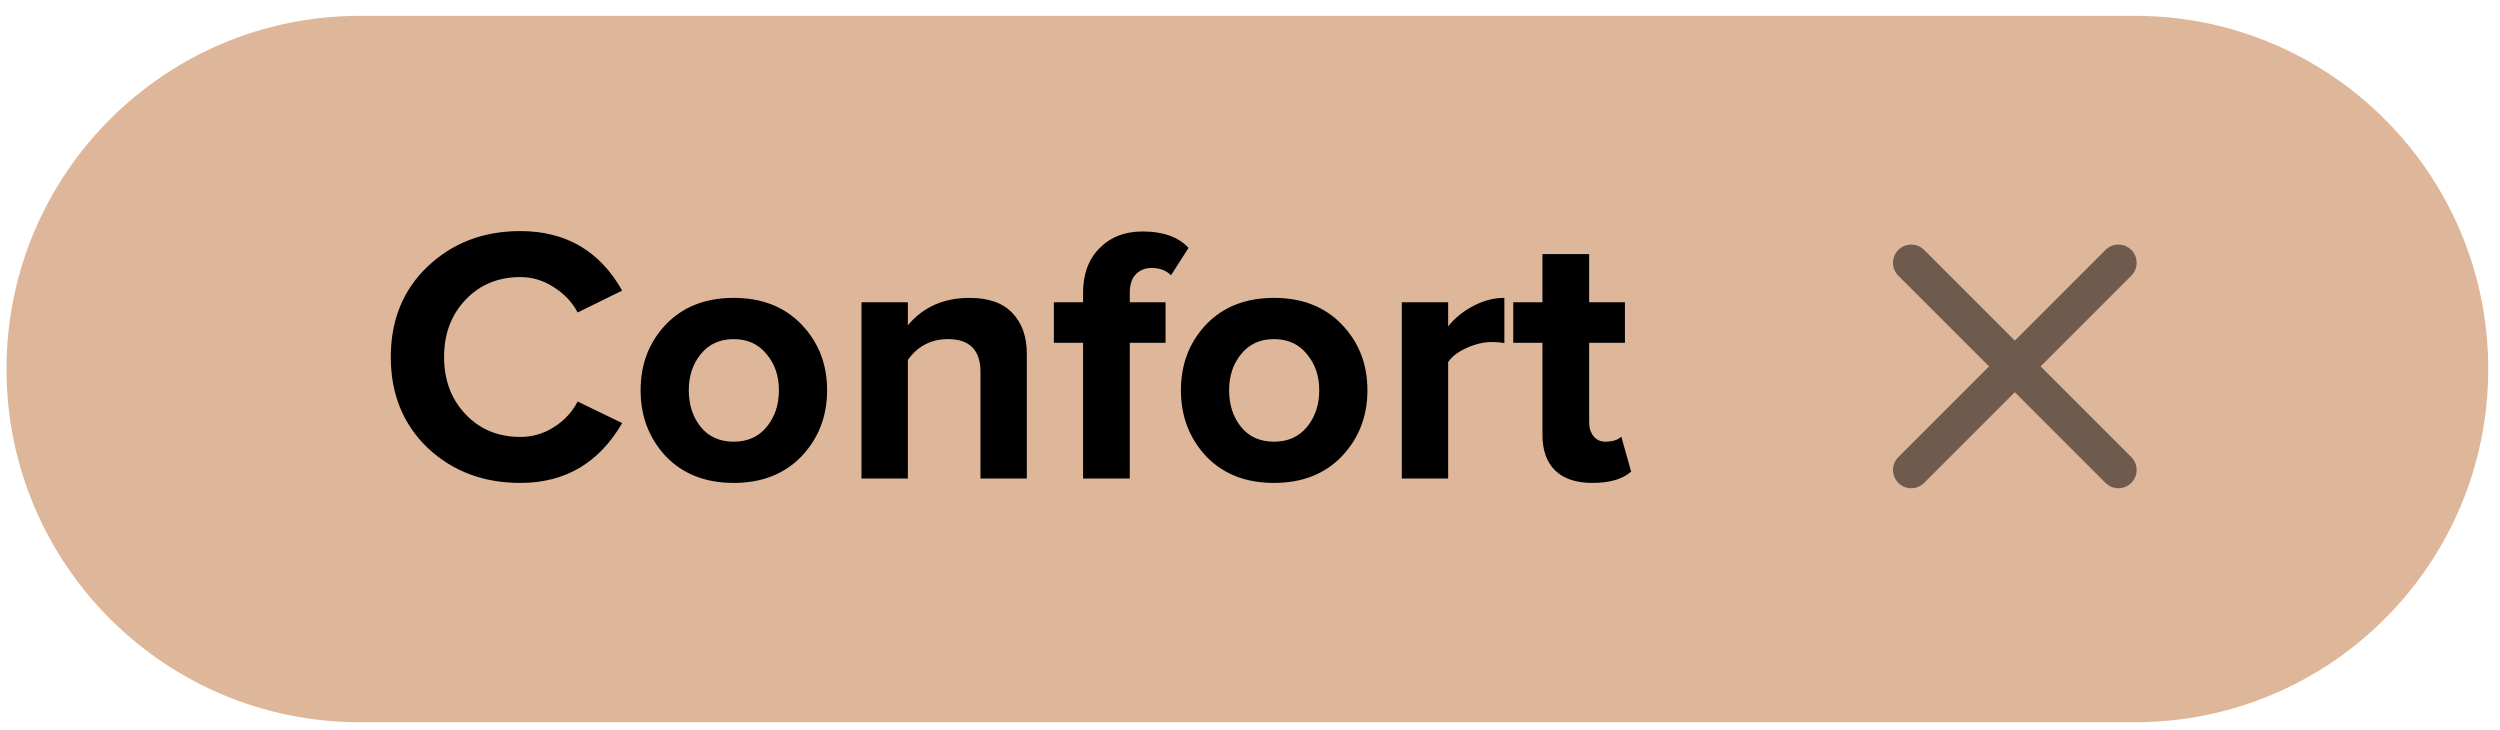 <?xml version="1.0" encoding="UTF-8"?> <svg xmlns="http://www.w3.org/2000/svg" width="137" height="40" viewBox="0 0 137 40" fill="none"> <path opacity="0.8" d="M0.356 20.224C0.356 9.535 9.022 0.869 19.711 0.869H117.002C127.691 0.869 136.356 9.535 136.356 20.224V20.224C136.356 30.913 127.691 39.578 117.002 39.578H19.711C9.022 39.578 0.356 30.913 0.356 20.224V20.224Z" fill="#D6A581"></path> <path d="M28.515 26.464C26.488 26.464 24.795 25.824 23.435 24.544C22.088 23.251 21.415 21.591 21.415 19.564C21.415 17.538 22.088 15.884 23.435 14.604C24.795 13.311 26.488 12.664 28.515 12.664C31.008 12.664 32.868 13.751 34.095 15.924L31.655 17.124C31.361 16.564 30.928 16.104 30.355 15.744C29.795 15.371 29.181 15.184 28.515 15.184C27.302 15.184 26.302 15.598 25.515 16.424C24.728 17.251 24.335 18.297 24.335 19.564C24.335 20.831 24.728 21.878 25.515 22.704C26.302 23.531 27.302 23.944 28.515 23.944C29.181 23.944 29.795 23.764 30.355 23.404C30.928 23.044 31.361 22.578 31.655 22.004L34.095 23.184C32.828 25.371 30.968 26.464 28.515 26.464ZM43.925 25.004C42.992 25.977 41.752 26.464 40.205 26.464C38.659 26.464 37.419 25.977 36.485 25.004C35.565 24.017 35.105 22.811 35.105 21.384C35.105 19.957 35.565 18.758 36.485 17.784C37.419 16.811 38.659 16.324 40.205 16.324C41.752 16.324 42.992 16.811 43.925 17.784C44.859 18.758 45.325 19.957 45.325 21.384C45.325 22.811 44.859 24.017 43.925 25.004ZM38.405 23.404C38.845 23.938 39.445 24.204 40.205 24.204C40.965 24.204 41.565 23.938 42.005 23.404C42.459 22.858 42.685 22.184 42.685 21.384C42.685 20.598 42.459 19.938 42.005 19.404C41.565 18.858 40.965 18.584 40.205 18.584C39.445 18.584 38.845 18.858 38.405 19.404C37.965 19.938 37.745 20.598 37.745 21.384C37.745 22.184 37.965 22.858 38.405 23.404ZM56.27 26.224L53.73 26.224L53.73 20.384C53.73 19.184 53.136 18.584 51.95 18.584C51.03 18.584 50.296 18.964 49.75 19.724L49.75 26.224L47.21 26.224L47.21 16.564L49.75 16.564L49.75 17.824C50.59 16.824 51.716 16.324 53.13 16.324C54.17 16.324 54.95 16.598 55.47 17.144C56.003 17.691 56.27 18.444 56.27 19.404L56.27 26.224ZM61.912 26.224L59.352 26.224L59.352 18.784L57.752 18.784L57.752 16.564L59.352 16.564L59.352 16.044C59.352 15.018 59.652 14.204 60.252 13.604C60.852 12.991 61.638 12.684 62.612 12.684C63.732 12.684 64.572 12.984 65.132 13.584L64.172 15.084C63.905 14.818 63.552 14.684 63.112 14.684C62.752 14.684 62.458 14.804 62.232 15.044C62.018 15.271 61.912 15.604 61.912 16.044L61.912 16.564L63.872 16.564L63.872 18.784L61.912 18.784L61.912 26.224ZM73.535 25.004C72.601 25.977 71.361 26.464 69.815 26.464C68.268 26.464 67.028 25.977 66.095 25.004C65.175 24.017 64.715 22.811 64.715 21.384C64.715 19.957 65.175 18.758 66.095 17.784C67.028 16.811 68.268 16.324 69.815 16.324C71.361 16.324 72.601 16.811 73.535 17.784C74.468 18.758 74.935 19.957 74.935 21.384C74.935 22.811 74.468 24.017 73.535 25.004ZM68.015 23.404C68.455 23.938 69.055 24.204 69.815 24.204C70.575 24.204 71.175 23.938 71.615 23.404C72.068 22.858 72.295 22.184 72.295 21.384C72.295 20.598 72.068 19.938 71.615 19.404C71.175 18.858 70.575 18.584 69.815 18.584C69.055 18.584 68.455 18.858 68.015 19.404C67.575 19.938 67.355 20.598 67.355 21.384C67.355 22.184 67.575 22.858 68.015 23.404ZM79.359 26.224L76.819 26.224L76.819 16.564L79.359 16.564L79.359 17.884C79.719 17.431 80.179 17.058 80.739 16.764C81.299 16.471 81.866 16.324 82.439 16.324L82.439 18.804C82.266 18.764 82.032 18.744 81.739 18.744C81.312 18.744 80.859 18.851 80.379 19.064C79.899 19.277 79.559 19.538 79.359 19.844L79.359 26.224ZM87.266 26.464C86.373 26.464 85.693 26.238 85.226 25.784C84.759 25.331 84.526 24.677 84.526 23.824L84.526 18.784L82.926 18.784L82.926 16.564L84.526 16.564L84.526 13.924L87.086 13.924L87.086 16.564L89.046 16.564L89.046 18.784L87.086 18.784L87.086 23.144C87.086 23.451 87.166 23.704 87.326 23.904C87.486 24.104 87.699 24.204 87.966 24.204C88.366 24.204 88.659 24.111 88.846 23.924L89.386 25.844C88.919 26.258 88.213 26.464 87.266 26.464Z" fill="black"></path> <path opacity="0.5" d="M104.735 14.402L116.088 25.756M116.088 14.402L104.735 25.756" stroke="black" stroke-width="2" stroke-linecap="round" stroke-linejoin="round"></path> </svg> 